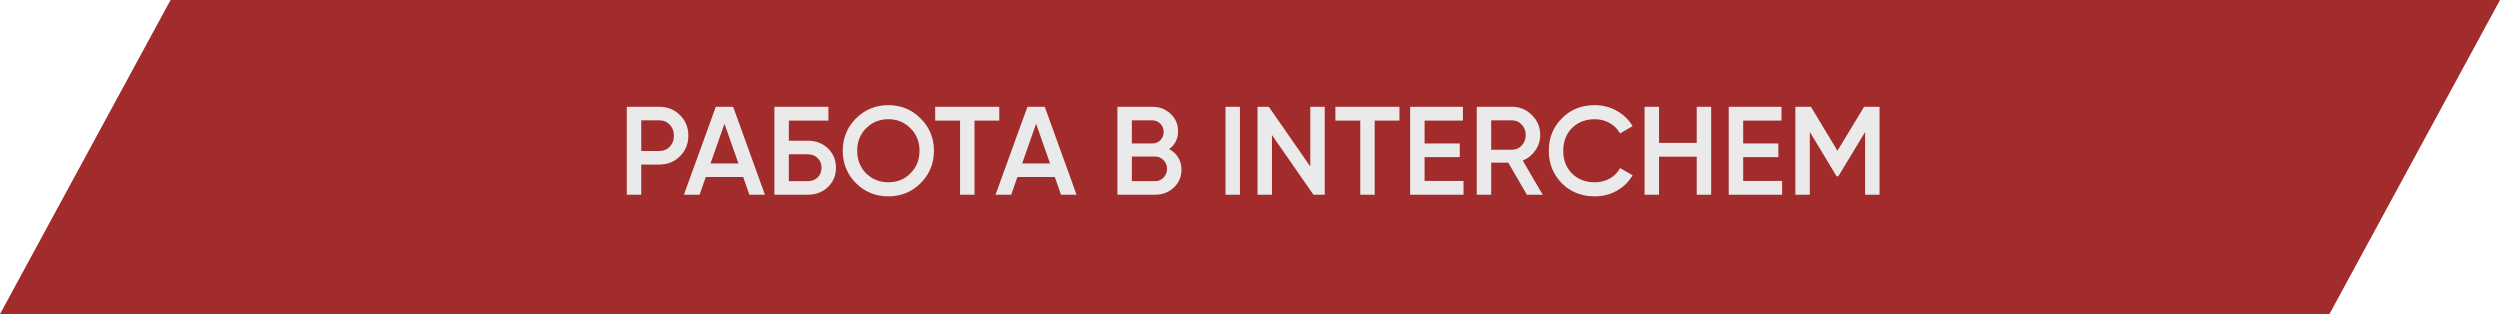 <?xml version="1.0" encoding="UTF-8"?> <svg xmlns="http://www.w3.org/2000/svg" width="398" height="50" viewBox="0 0 398 50" fill="none"><path fill-rule="evenodd" clip-rule="evenodd" d="M0 50L27.153 0H398L370.847 50H0Z" fill="#A22B2B"></path><path d="M99.787 17H104.947C106.267 17 107.367 17.44 108.247 18.32C109.14 19.2 109.587 20.293 109.587 21.6C109.587 22.893 109.14 23.987 108.247 24.88C107.367 25.76 106.267 26.2 104.947 26.2H102.087V31H99.787V17ZM102.087 24.04H104.947C105.627 24.04 106.187 23.813 106.627 23.36C107.067 22.893 107.287 22.307 107.287 21.6C107.287 20.893 107.067 20.313 106.627 19.86C106.187 19.393 105.627 19.16 104.947 19.16H102.087V24.04ZM121.777 31H119.297L118.317 28.18H112.357L111.377 31H108.877L113.957 17H116.717L121.777 31ZM115.337 19.7L113.117 26.02H117.557L115.337 19.7ZM125.583 22.4H128.583C129.876 22.4 130.949 22.807 131.803 23.62C132.656 24.433 133.083 25.46 133.083 26.7C133.083 27.94 132.656 28.967 131.803 29.78C130.949 30.593 129.876 31 128.583 31H123.283V17H131.883V19.2H125.583V22.4ZM125.583 28.84H128.583C129.223 28.84 129.749 28.647 130.163 28.26C130.576 27.86 130.783 27.34 130.783 26.7C130.783 26.06 130.576 25.547 130.163 25.16C129.749 24.76 129.223 24.56 128.583 24.56H125.583V28.84ZM146.565 29.16C145.165 30.56 143.452 31.26 141.425 31.26C139.398 31.26 137.678 30.56 136.265 29.16C134.865 27.747 134.165 26.027 134.165 24C134.165 21.973 134.865 20.26 136.265 18.86C137.678 17.447 139.398 16.74 141.425 16.74C143.452 16.74 145.165 17.447 146.565 18.86C147.978 20.26 148.685 21.973 148.685 24C148.685 26.027 147.978 27.747 146.565 29.16ZM137.885 27.6C138.858 28.547 140.038 29.02 141.425 29.02C142.825 29.02 143.998 28.547 144.945 27.6C145.905 26.64 146.385 25.44 146.385 24C146.385 22.56 145.905 21.367 144.945 20.42C143.998 19.46 142.825 18.98 141.425 18.98C140.025 18.98 138.845 19.46 137.885 20.42C136.938 21.367 136.465 22.56 136.465 24C136.465 25.427 136.938 26.627 137.885 27.6ZM148.882 17H159.082V19.2H155.142V31H152.842V19.2H148.882V17ZM171.387 31H168.907L167.927 28.18H161.967L160.987 31H158.487L163.567 17H166.327L171.387 31ZM164.947 19.7L162.727 26.02H167.167L164.947 19.7ZM186.132 23.74C186.746 24.06 187.226 24.507 187.572 25.08C187.919 25.64 188.092 26.28 188.092 27C188.092 28.147 187.686 29.1 186.872 29.86C186.059 30.62 185.066 31 183.892 31H177.892V17H183.452C184.599 17 185.566 17.373 186.352 18.12C187.152 18.867 187.552 19.787 187.552 20.88C187.552 22.08 187.079 23.033 186.132 23.74ZM183.452 19.16H180.192V22.84H183.452C183.959 22.84 184.386 22.667 184.732 22.32C185.079 21.96 185.252 21.52 185.252 21C185.252 20.48 185.079 20.047 184.732 19.7C184.386 19.34 183.959 19.16 183.452 19.16ZM180.192 28.84H183.892C184.426 28.84 184.872 28.653 185.232 28.28C185.606 27.893 185.792 27.427 185.792 26.88C185.792 26.333 185.606 25.873 185.232 25.5C184.872 25.113 184.426 24.92 183.892 24.92H180.192V28.84ZM195.099 31V17H197.399V31H195.099ZM208.597 26.5V17H210.897V31H209.097L202.497 21.5V31H200.197V17H201.997L208.597 26.5ZM212.593 17H222.793V19.2H218.853V31H216.553V19.2H212.593V17ZM226.794 25.02V28.8H232.994V31H224.494V17H232.894V19.2H226.794V22.84H232.394V25.02H226.794ZM245.599 31H243.079L240.119 25.9H237.399V31H235.099V17H240.699C241.953 17 243.013 17.44 243.879 18.32C244.759 19.173 245.199 20.233 245.199 21.5C245.199 22.393 244.939 23.213 244.419 23.96C243.913 24.693 243.246 25.227 242.419 25.56L245.599 31ZM240.699 19.16H237.399V23.84H240.699C241.313 23.84 241.833 23.613 242.259 23.16C242.686 22.707 242.899 22.153 242.899 21.5C242.899 20.847 242.686 20.293 242.259 19.84C241.833 19.387 241.313 19.16 240.699 19.16ZM253.887 31.26C251.781 31.26 250.034 30.567 248.647 29.18C247.261 27.767 246.567 26.04 246.567 24C246.567 21.947 247.261 20.227 248.647 18.84C250.021 17.44 251.767 16.74 253.887 16.74C255.154 16.74 256.321 17.04 257.387 17.64C258.467 18.24 259.307 19.053 259.907 20.08L257.907 21.24C257.534 20.547 256.987 20 256.267 19.6C255.561 19.187 254.767 18.98 253.887 18.98C252.407 18.98 251.194 19.453 250.247 20.4C249.327 21.333 248.867 22.533 248.867 24C248.867 25.467 249.327 26.667 250.247 27.6C251.194 28.547 252.407 29.02 253.887 29.02C254.767 29.02 255.567 28.82 256.287 28.42C257.007 28.007 257.547 27.453 257.907 26.76L259.907 27.9C259.334 28.913 258.501 29.733 257.407 30.36C256.354 30.96 255.181 31.26 253.887 31.26ZM270.118 22.74V17H272.418V31H270.118V24.94H264.118V31H261.818V17H264.118V22.74H270.118ZM277.516 25.02V28.8H283.716V31H275.216V17H283.616V19.2H277.516V22.84H283.116V25.02H277.516ZM296.762 17H299.222V31H296.922V21.02L292.662 28.06H292.382L288.122 21V31H285.822V17H288.302L292.522 24L296.762 17Z" fill="#EAEAEA"></path></svg> 
